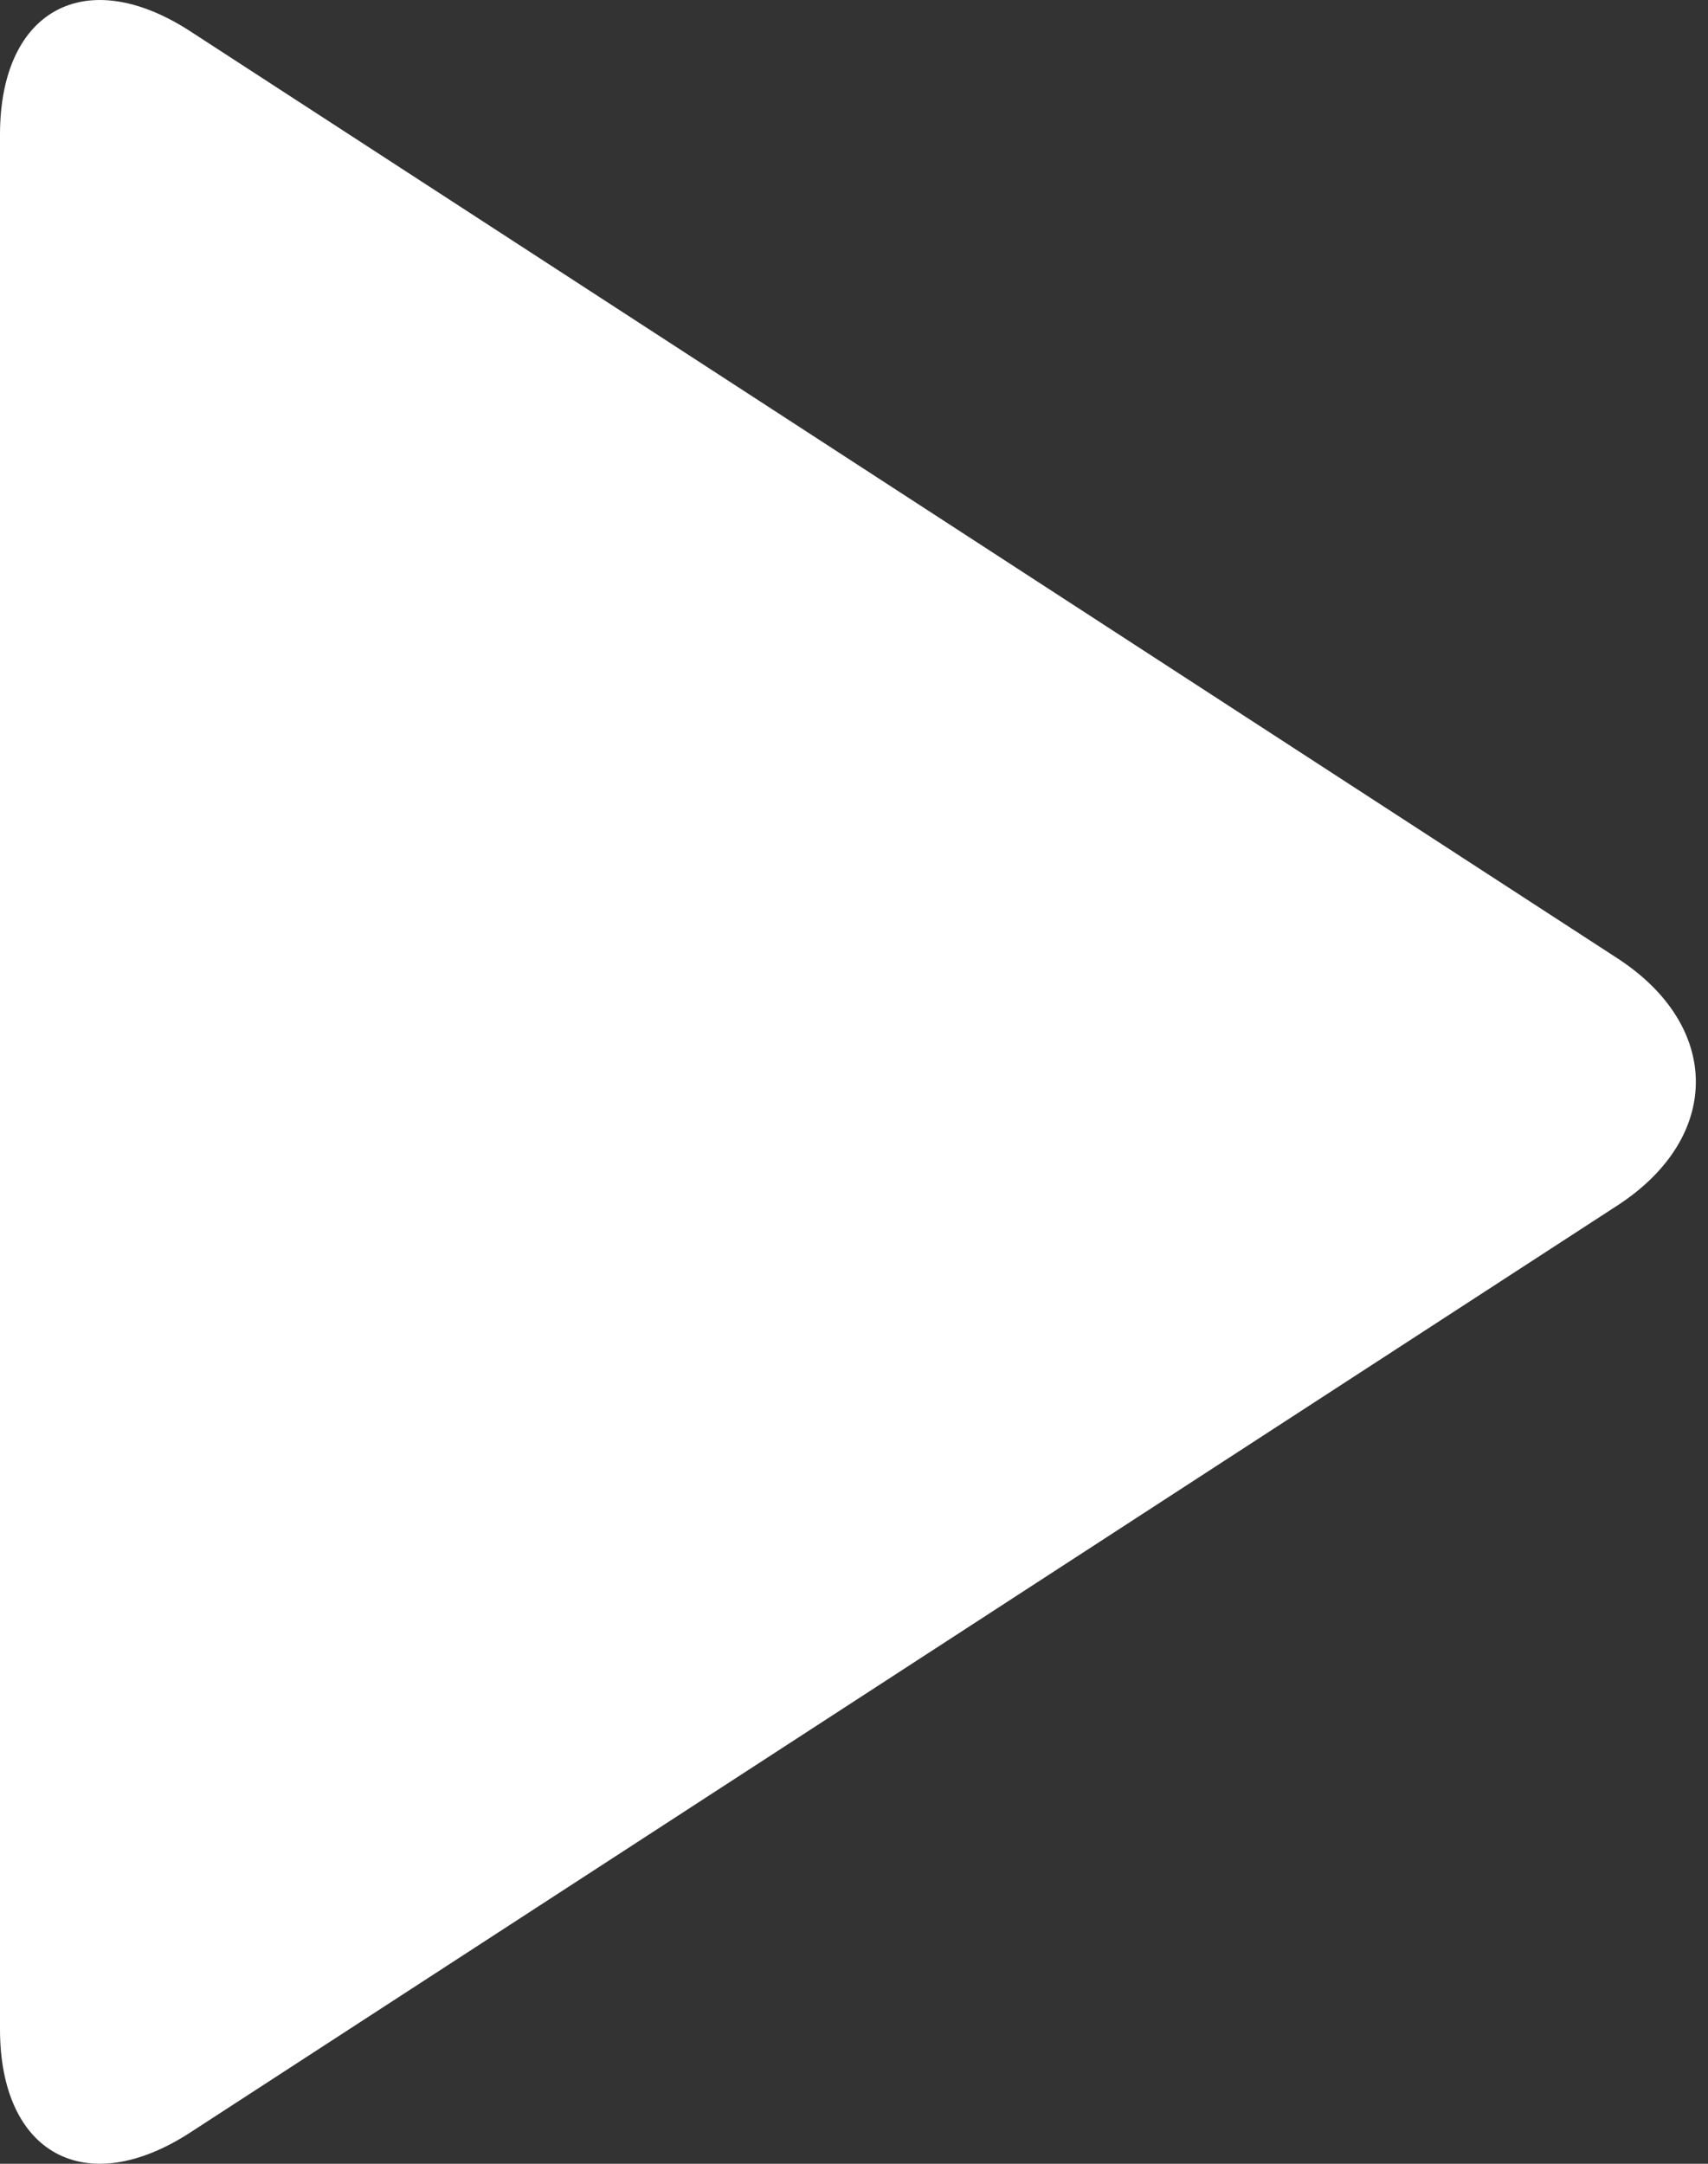 <?xml version="1.0" encoding="UTF-8"?>
<svg width="30px" height="38px" viewBox="0 0 30 38" version="1.1" xmlns="http://www.w3.org/2000/svg" xmlns:xlink="http://www.w3.org/1999/xlink">
    <rect x="0" y="0" width="30" height="38" fill="#333333" stroke="none"/>
    <!-- Generator: Sketch 60.1 (88133) - https://sketch.com -->
    <title>Fill 1</title>
    <desc>Created with Sketch.</desc>
    <g id="Design" stroke="none" stroke-width="1" fill="none" fill-rule="evenodd">
        <g id="Mall-1" transform="translate(-708, -10560)" fill="#FFFFFF">
            <g id="Video" transform="translate(0, 10275)">
                <g id="Faktabildspel">
                    <g id="Ingress">
                        <g id="Group-7" transform="translate(233, 248)">
                            <g id="Group-6" transform="translate(431, 0)">
                                <path d="M72.408,53.829 C74.246,55.023 74.246,56.977 72.408,58.171 L47.343,74.45 C45.505,75.644 44,74.828 44,72.635 L44,39.365 C44,37.172 45.505,36.356 47.343,37.55 L72.408,53.829 Z" id="Fill-1"></path>
                            </g>
                        </g>
                    </g>
                </g>
            </g>
        </g>
    </g>
</svg>